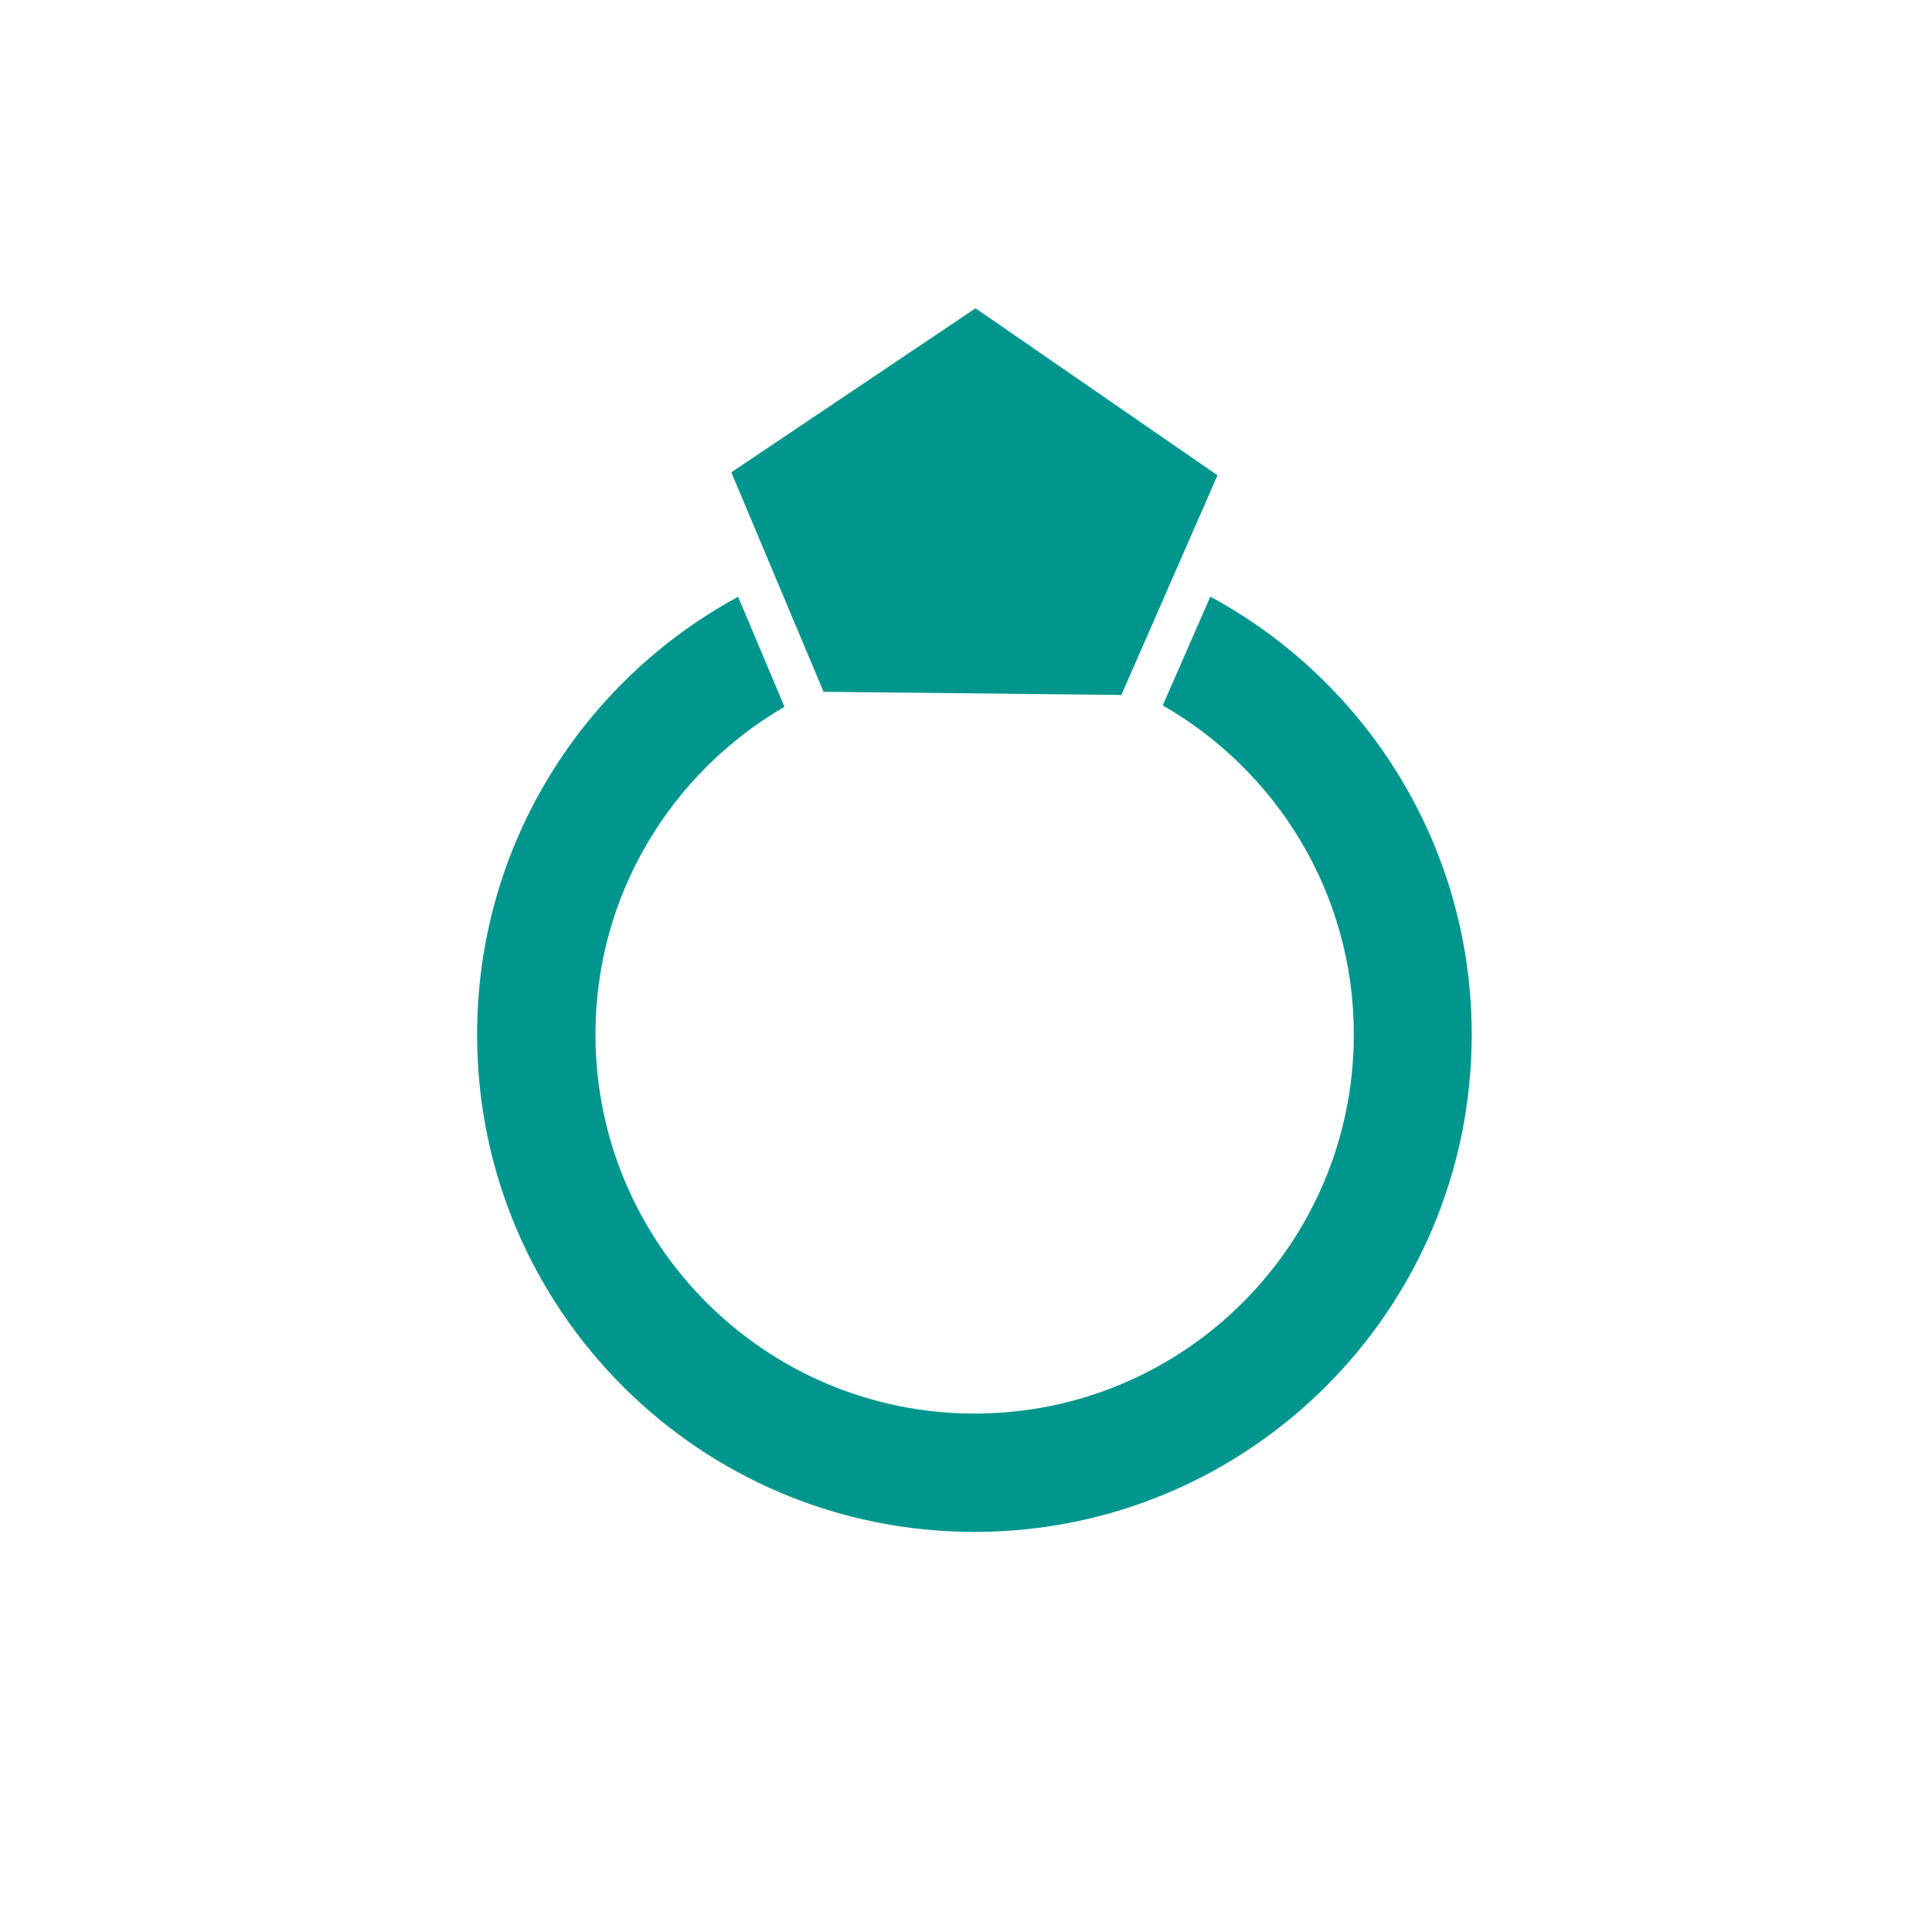<?xml version="1.0" encoding="UTF-8"?>
<svg id="Ebene_1" xmlns="http://www.w3.org/2000/svg" version="1.1" viewBox="0 0 85.04 85.04">
  <!-- Generator: Adobe Illustrator 29.0.0, SVG Export Plug-In . SVG Version: 2.1.0 Build 186)  -->
  <defs>
    <style>
      .st0 {
        fill: #00968e;
      }
    </style>
  </defs>
  <path class="st0" d="M53.28,26.25l-2.1,4.8c5.02,2.88,8.41,8.28,8.41,14.48,0,9.22-7.47,16.69-16.69,16.69s-16.69-7.47-16.69-16.69c0-6.16,3.35-11.53,8.32-14.42l-2.04-4.84c-6.84,3.7-11.49,10.94-11.49,19.27,0,12.09,9.8,21.89,21.89,21.89s21.89-9.8,21.89-21.89c0-8.33-4.66-15.58-11.51-19.28h.01Z"/>
  <polygon class="st0" points="49.36 30.59 36.25 30.45 32.19 20.79 42.94 13.57 53.59 20.92 49.36 30.59"/>
</svg>